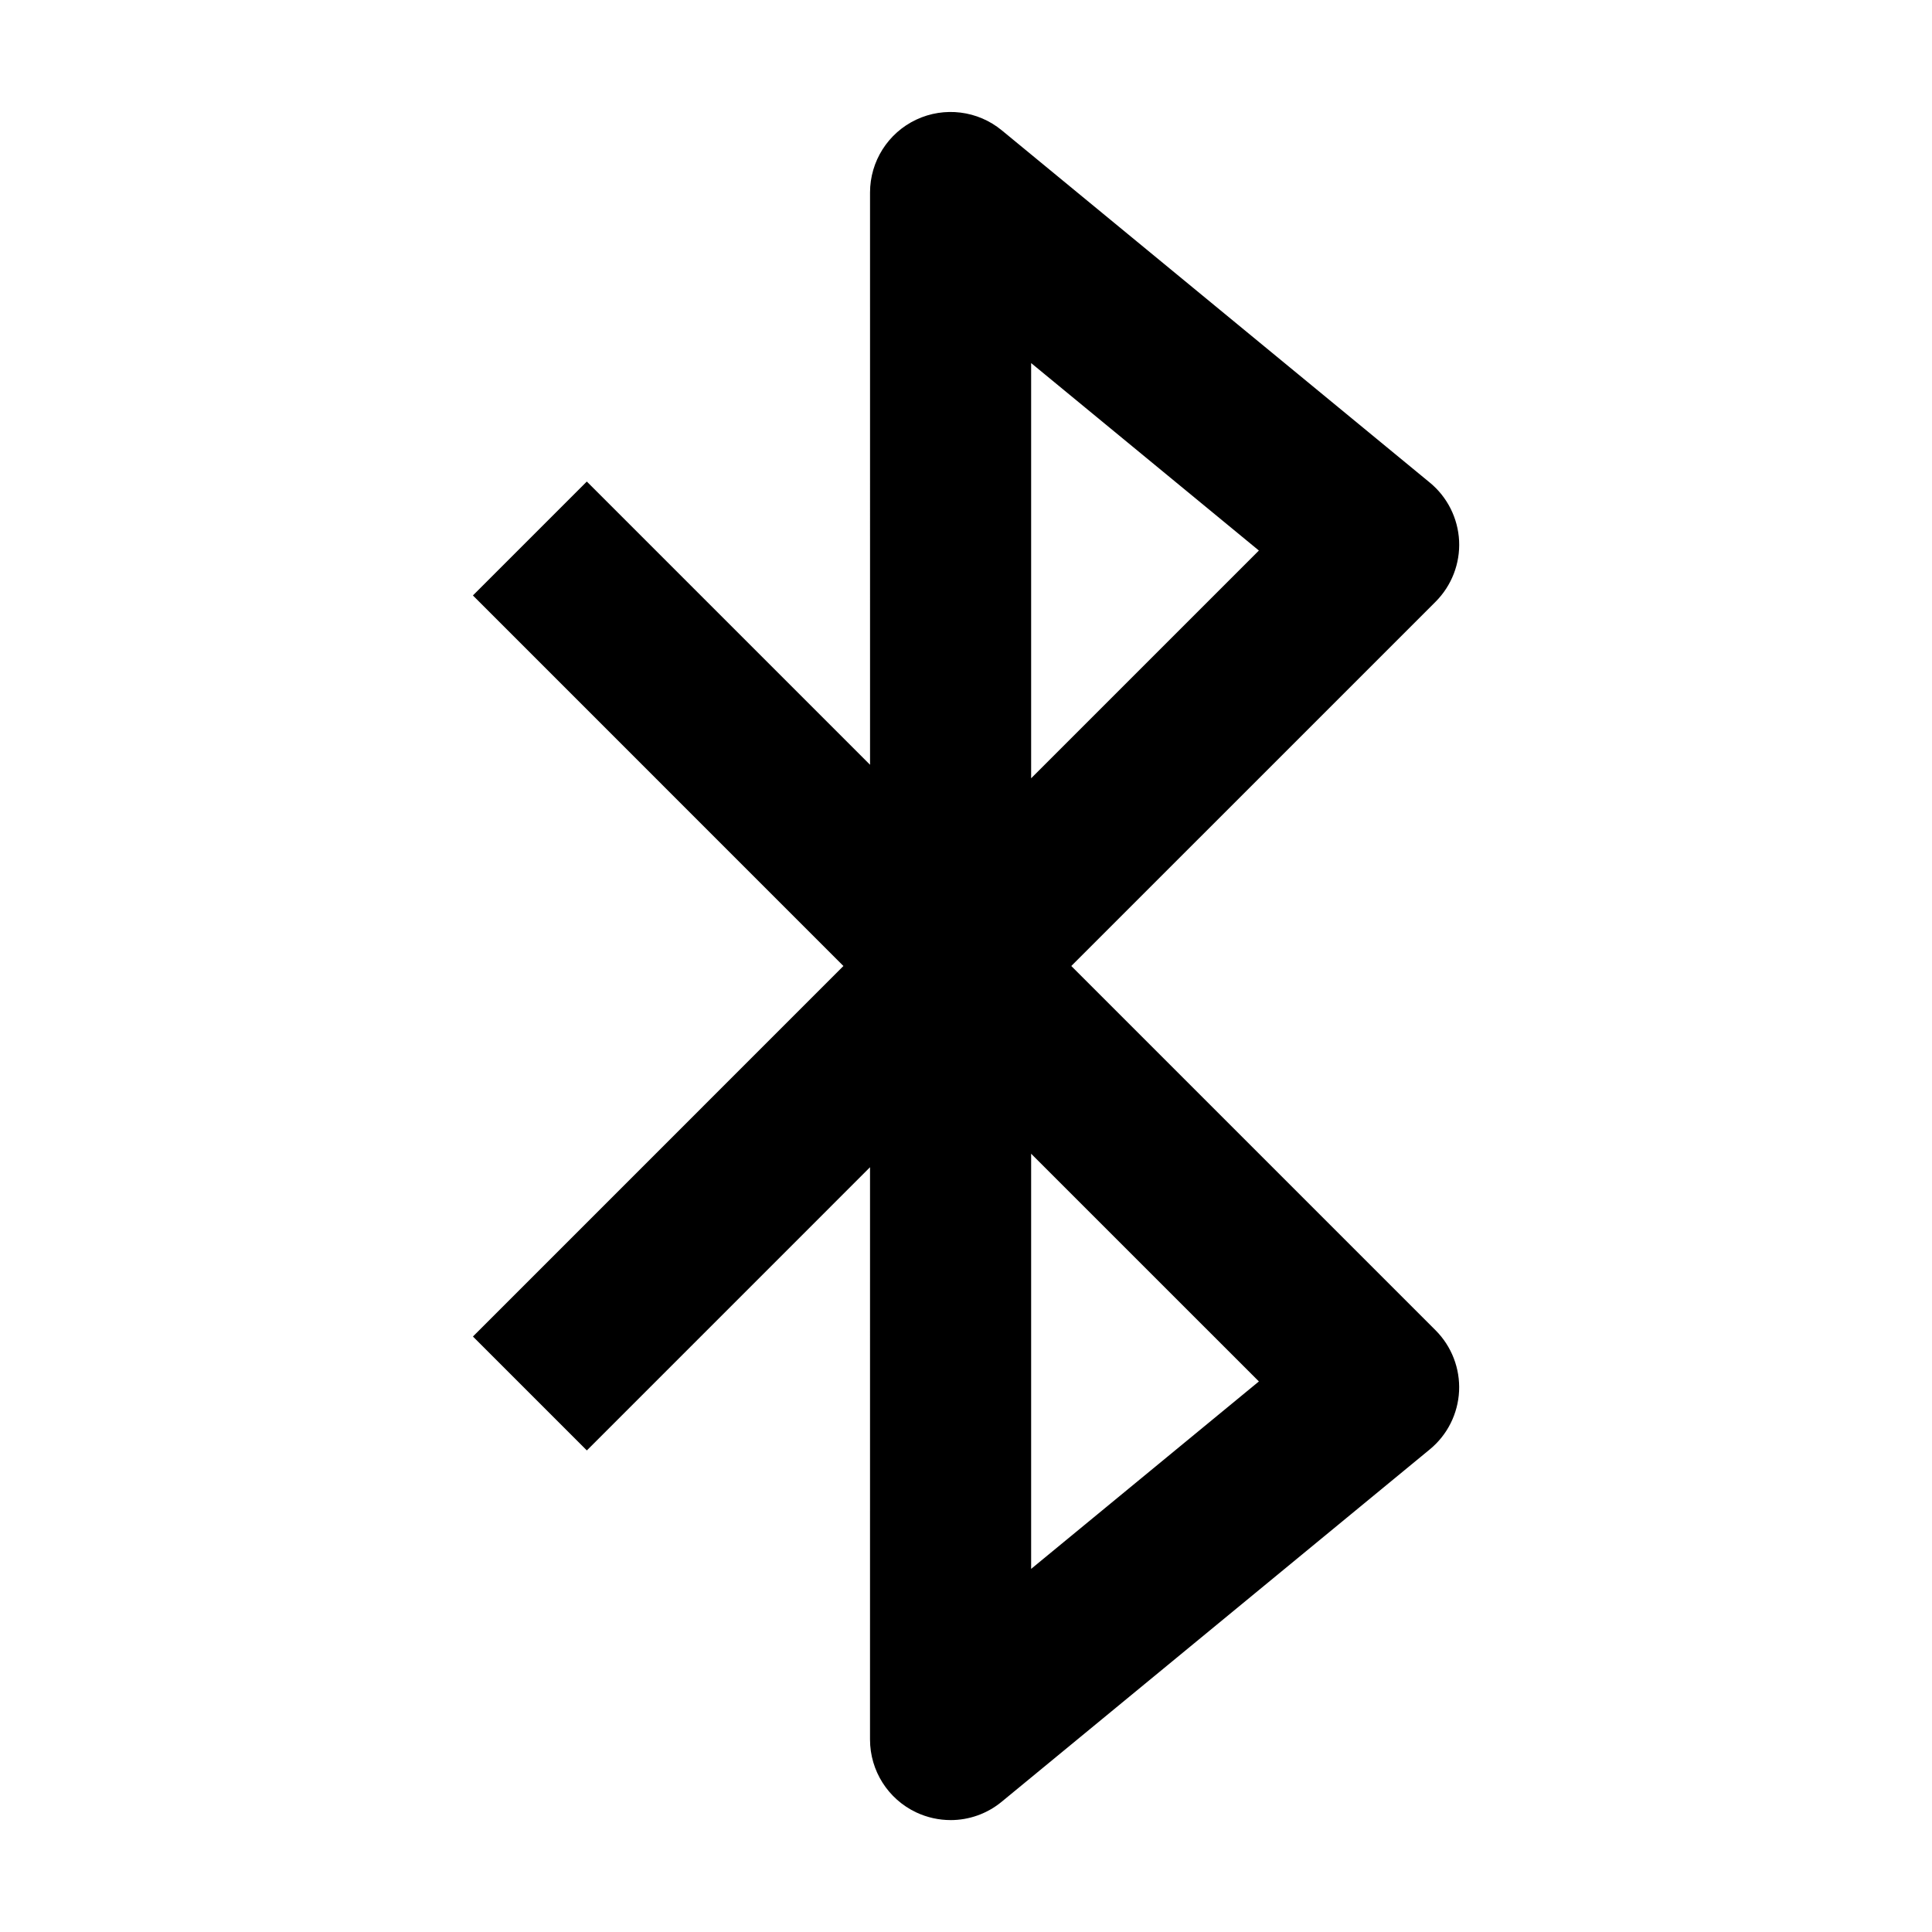 <?xml version="1.0" encoding="UTF-8"?>
<!-- Uploaded to: SVG Repo, www.svgrepo.com, Generator: SVG Repo Mixer Tools -->
<svg fill="#000000" width="800px" height="800px" version="1.1" viewBox="144 144 512 512" xmlns="http://www.w3.org/2000/svg">
 <path d="m395.91 626.34c-3.09 0-6.195-0.676-9.105-2.039-7.477-3.527-12.242-11.043-12.242-19.305l0.004-151.67-75.047 75.051-30.188-30.188 98.184-98.188-98.191-98.199 30.188-30.188 75.059 75.059-0.004-151.66c0-8.262 4.769-15.781 12.242-19.305 7.465-3.512 16.305-2.418 22.672 2.828l113.43 93.352c4.656 3.828 7.465 9.438 7.766 15.445 0.289 6.016-1.98 11.871-6.227 16.125l-96.547 96.543 96.539 96.539c4.254 4.258 6.516 10.117 6.227 16.125-0.297 6.012-3.109 11.621-7.766 15.445l-113.43 93.355c-3.894 3.219-8.703 4.879-13.562 4.879zm21.352-176.59v110.02l60.355-49.672zm0-209.53v110.03l60.355-60.352z"/>
</svg>